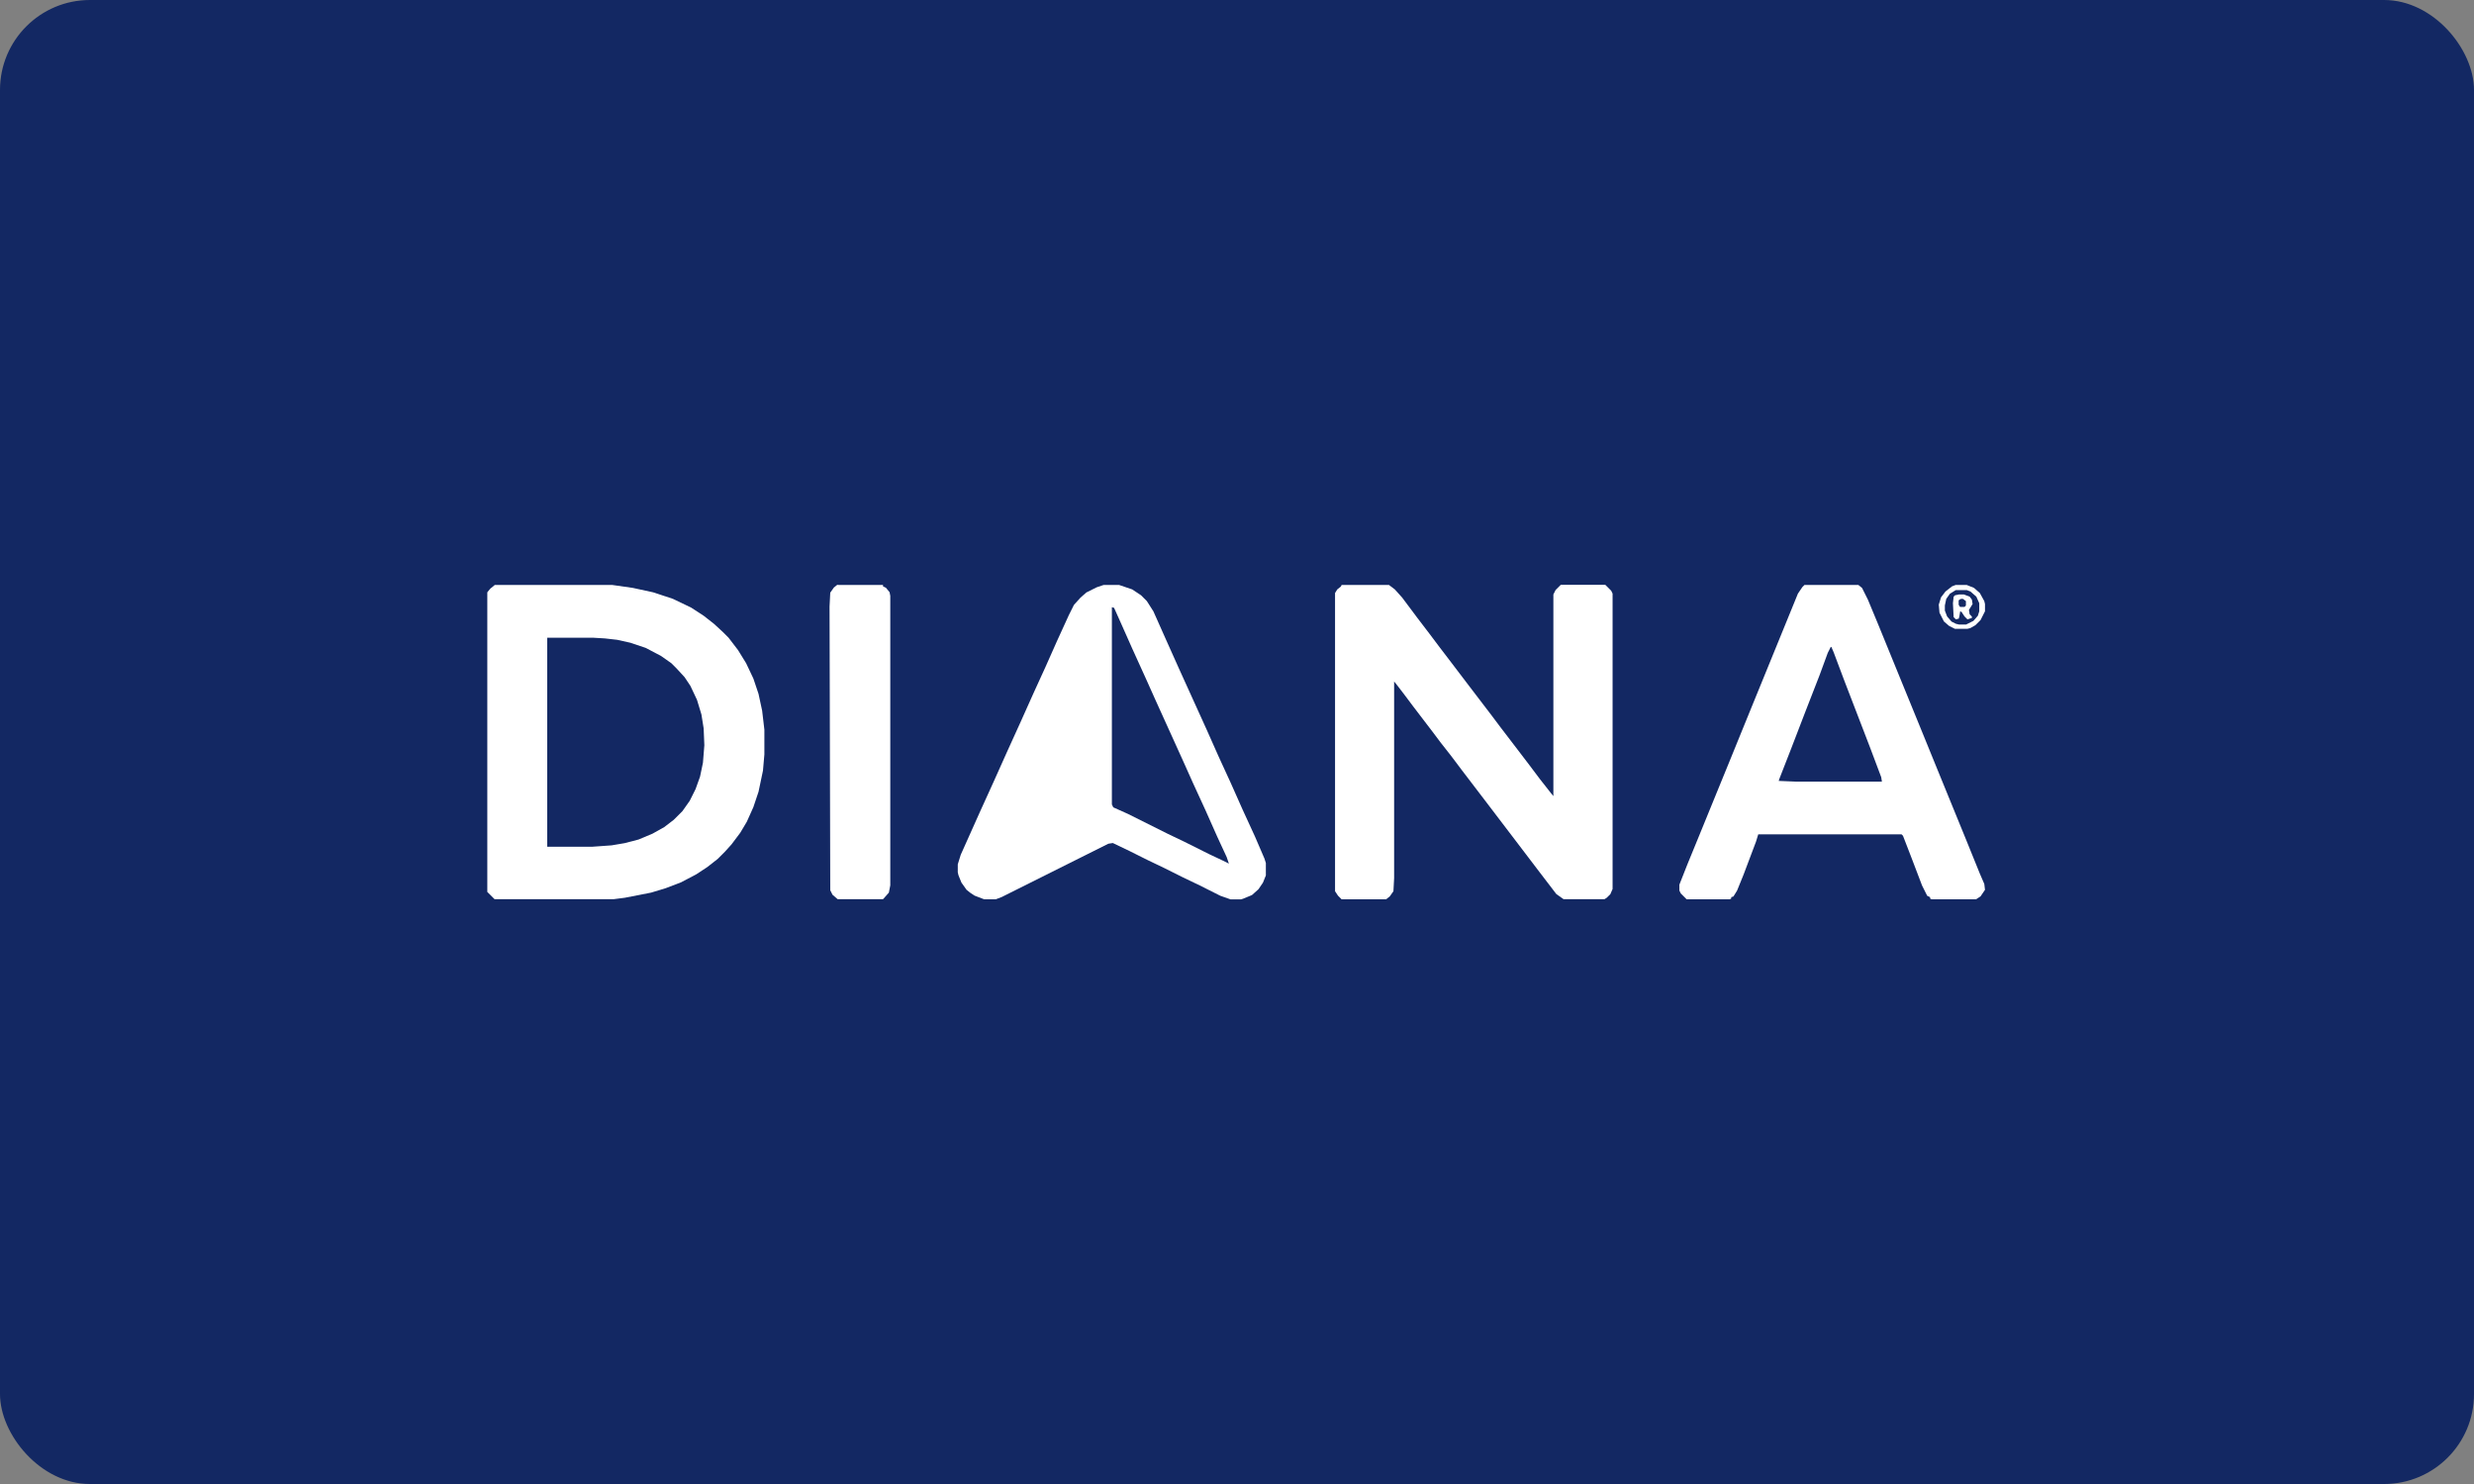 <svg width="330" height="198" viewBox="0 0 330 198" fill="none" xmlns="http://www.w3.org/2000/svg">
<rect x="0" y="0" width="330" height="198" fill="#808080" stroke="none"/>
<g clip-path="url(#clip0_7249_153740)">
<rect width="330" height="198" rx="12" fill="#132863"/>
<path d="M178.936 78.049H185.273L186.053 78.642L187.021 79.719L189.065 82.45L190.626 84.495L192.093 86.446L193.061 87.71L195.885 91.424L199.007 95.514L200.177 97.074L201.145 98.339L202.409 99.993L203.97 102.038L205.437 103.989L206.811 105.737L207.201 106.22V79.313L207.497 78.72L208.184 78.033H214.13L214.911 78.814L215.098 79.204V118.613L214.801 119.3L214.318 119.783L214.021 119.971H208.559L207.591 119.284L206.327 117.63L205.359 116.365L202.534 112.651L198.149 106.892L195.027 102.802L193.56 100.851L192.187 99.103L191.016 97.543L190.048 96.278L188.488 94.234L187.317 92.673L186.349 91.409L185.959 90.925V117.161L185.866 118.909L185.382 119.596L184.898 119.986H178.952L178.468 119.502L178.078 118.909V79.126L178.374 78.642L178.858 78.252L178.952 78.064L178.936 78.049Z" fill="white"/>
<path d="M65.968 78.048H81.668L84.4 78.438L87.131 79.031L89.769 79.905L92.203 81.076L93.858 82.153L95.231 83.23L96.402 84.306L97.182 85.087L98.446 86.741L99.523 88.489L100.491 90.534L101.178 92.579L101.661 94.826L101.958 97.354V100.663L101.771 102.817L101.178 105.642L100.491 107.687L99.617 109.638L98.743 111.105L97.572 112.665L96.698 113.633L95.731 114.601L94.357 115.678L92.89 116.645L90.846 117.722L88.801 118.503L86.85 119.096L83.338 119.782L81.871 119.97H65.968L65 119.002V79.031L65.39 78.547L65.983 78.064L65.968 78.048ZM72.991 85.071V112.978H78.937L81.575 112.79L83.323 112.494L85.18 112.01L87.037 111.23L88.598 110.356L89.862 109.388L91.033 108.217L92.001 106.844L92.781 105.283L93.374 103.629L93.764 101.771L93.951 99.43L93.858 97.183L93.561 95.325L92.968 93.374L92.094 91.517L91.314 90.347L90.237 89.176L89.55 88.489L88.177 87.522L86.132 86.445L84.088 85.758L82.34 85.368L80.685 85.18L79.124 85.087H72.975L72.991 85.071Z" fill="white"/>
<path d="M147.234 78.048H149.279L151.027 78.641L152.197 79.421L152.978 80.202L153.852 81.575L155.506 85.29L157.254 89.192L160.969 97.386L162.529 100.897L164.184 104.503L165.744 108.014L167.399 111.62L168.663 114.554L168.85 115.147V116.801L168.46 117.769L167.867 118.643L166.993 119.423L165.822 119.907L165.526 120.001H164.152L162.779 119.517L160.048 118.144L157.8 117.067L155.272 115.803L153.024 114.726L150.683 113.555L148.436 112.478L147.843 112.572L133.609 119.689L132.829 119.985H131.268L130.004 119.502L129.411 119.111L128.927 118.721L128.24 117.753L127.85 116.786L127.756 116.396V115.319L128.147 114.054L130.675 108.405L132.532 104.315L134.28 100.413L136.137 96.324L137.885 92.422L139.446 89.004L141.007 85.493L142.568 82.075L143.254 80.701L144.128 79.734L144.909 79.047L146.282 78.36L147.156 78.064L147.234 78.048ZM148.311 80.982V107.328L148.498 107.718L150.449 108.592L155.725 111.23L157.972 112.306L161.281 113.961L163.138 114.835L163.918 115.225L163.622 114.351L162.358 111.62L160.797 108.108L159.142 104.503L157.878 101.678L154.164 93.484L152.9 90.659L151.042 86.57L149.482 83.058L148.608 81.107L148.311 81.013V80.982Z" fill="white"/>
<path d="M240.676 78.049H247.886L248.37 78.439L249.151 80L250.524 83.309L256.58 98.136L258.328 102.428L262.229 111.98L264.087 116.568L264.68 117.942L264.773 118.722L264.18 119.596L263.587 119.986H257.641L257.454 119.893V119.705L257.063 119.518L256.377 118.145L255.003 114.539L253.833 111.511L253.645 111.324H234.527L234.23 112.292L232.576 116.678L231.702 118.831L231.218 119.612L230.921 119.705V119.893L230.734 119.986H224.975L224.195 119.206L224.007 118.816V118.035L225.084 115.304L226.645 111.496L228.799 106.22L230.75 101.445L232.217 97.839L233.965 93.547L239.817 79.204L240.411 78.33L240.707 78.033L240.676 78.049ZM244.187 86.336L243.797 87.117L242.72 90.051L240.863 94.827L238.912 99.899L237.352 103.895L237.258 104.191L239.505 104.285H251.023L250.93 103.692L249.463 99.79L246.045 90.909L244.578 87.008L244.281 86.321H244.187V86.336Z" fill="white"/>
<path d="M111.728 78.047H117.784V78.234L118.174 78.421L118.658 79.014L118.752 79.498V118.127L118.564 119.095L117.878 119.875L117.784 119.969H111.728L111.042 119.376L110.745 118.783L110.651 80.934L110.745 79.077L111.229 78.39L111.713 78L111.728 78.047Z" fill="white"/>
<path d="M260.871 78.048H262.338L263.306 78.438L264.086 79.125L264.679 80.202L264.773 80.592V81.56L264.18 82.73L263.493 83.417L262.807 83.807L262.416 83.901H260.762L259.982 83.51L259.295 82.917L258.702 81.747L258.608 80.67L258.905 79.702L259.498 78.922L260.372 78.235L260.856 78.048H260.871ZM260.871 78.735L260.091 79.218L259.607 79.905L259.42 80.779V81.466L259.716 82.246L260.309 82.933L260.902 83.23L261.293 83.323H262.26L263.228 82.839L263.821 82.153L264.008 81.56V80.483L263.618 79.609L262.838 78.922L262.354 78.735H260.871Z" fill="white"/>
<path d="M261.261 79.311H261.948L262.728 79.608L263.024 79.998L263.118 80.591L262.822 81.075L262.634 81.372L262.728 81.965L263.024 82.261V82.449L262.431 82.636L262.041 82.246L261.651 81.653L261.464 81.559L261.37 82.152L261.276 82.542L260.886 82.636L260.59 82.339L260.496 80.482L260.59 79.608L260.777 79.421L261.261 79.327V79.311ZM261.557 79.905L261.261 80.092V80.685L261.448 80.981H262.041L262.228 80.794V80.201L261.838 79.905H261.542H261.557Z" fill="white"/>
</g>
<defs>
<clipPath id="clip0_7249_153740">
<rect width="330" height="198" fill="white"/>
</clipPath>
</defs>
</svg>
